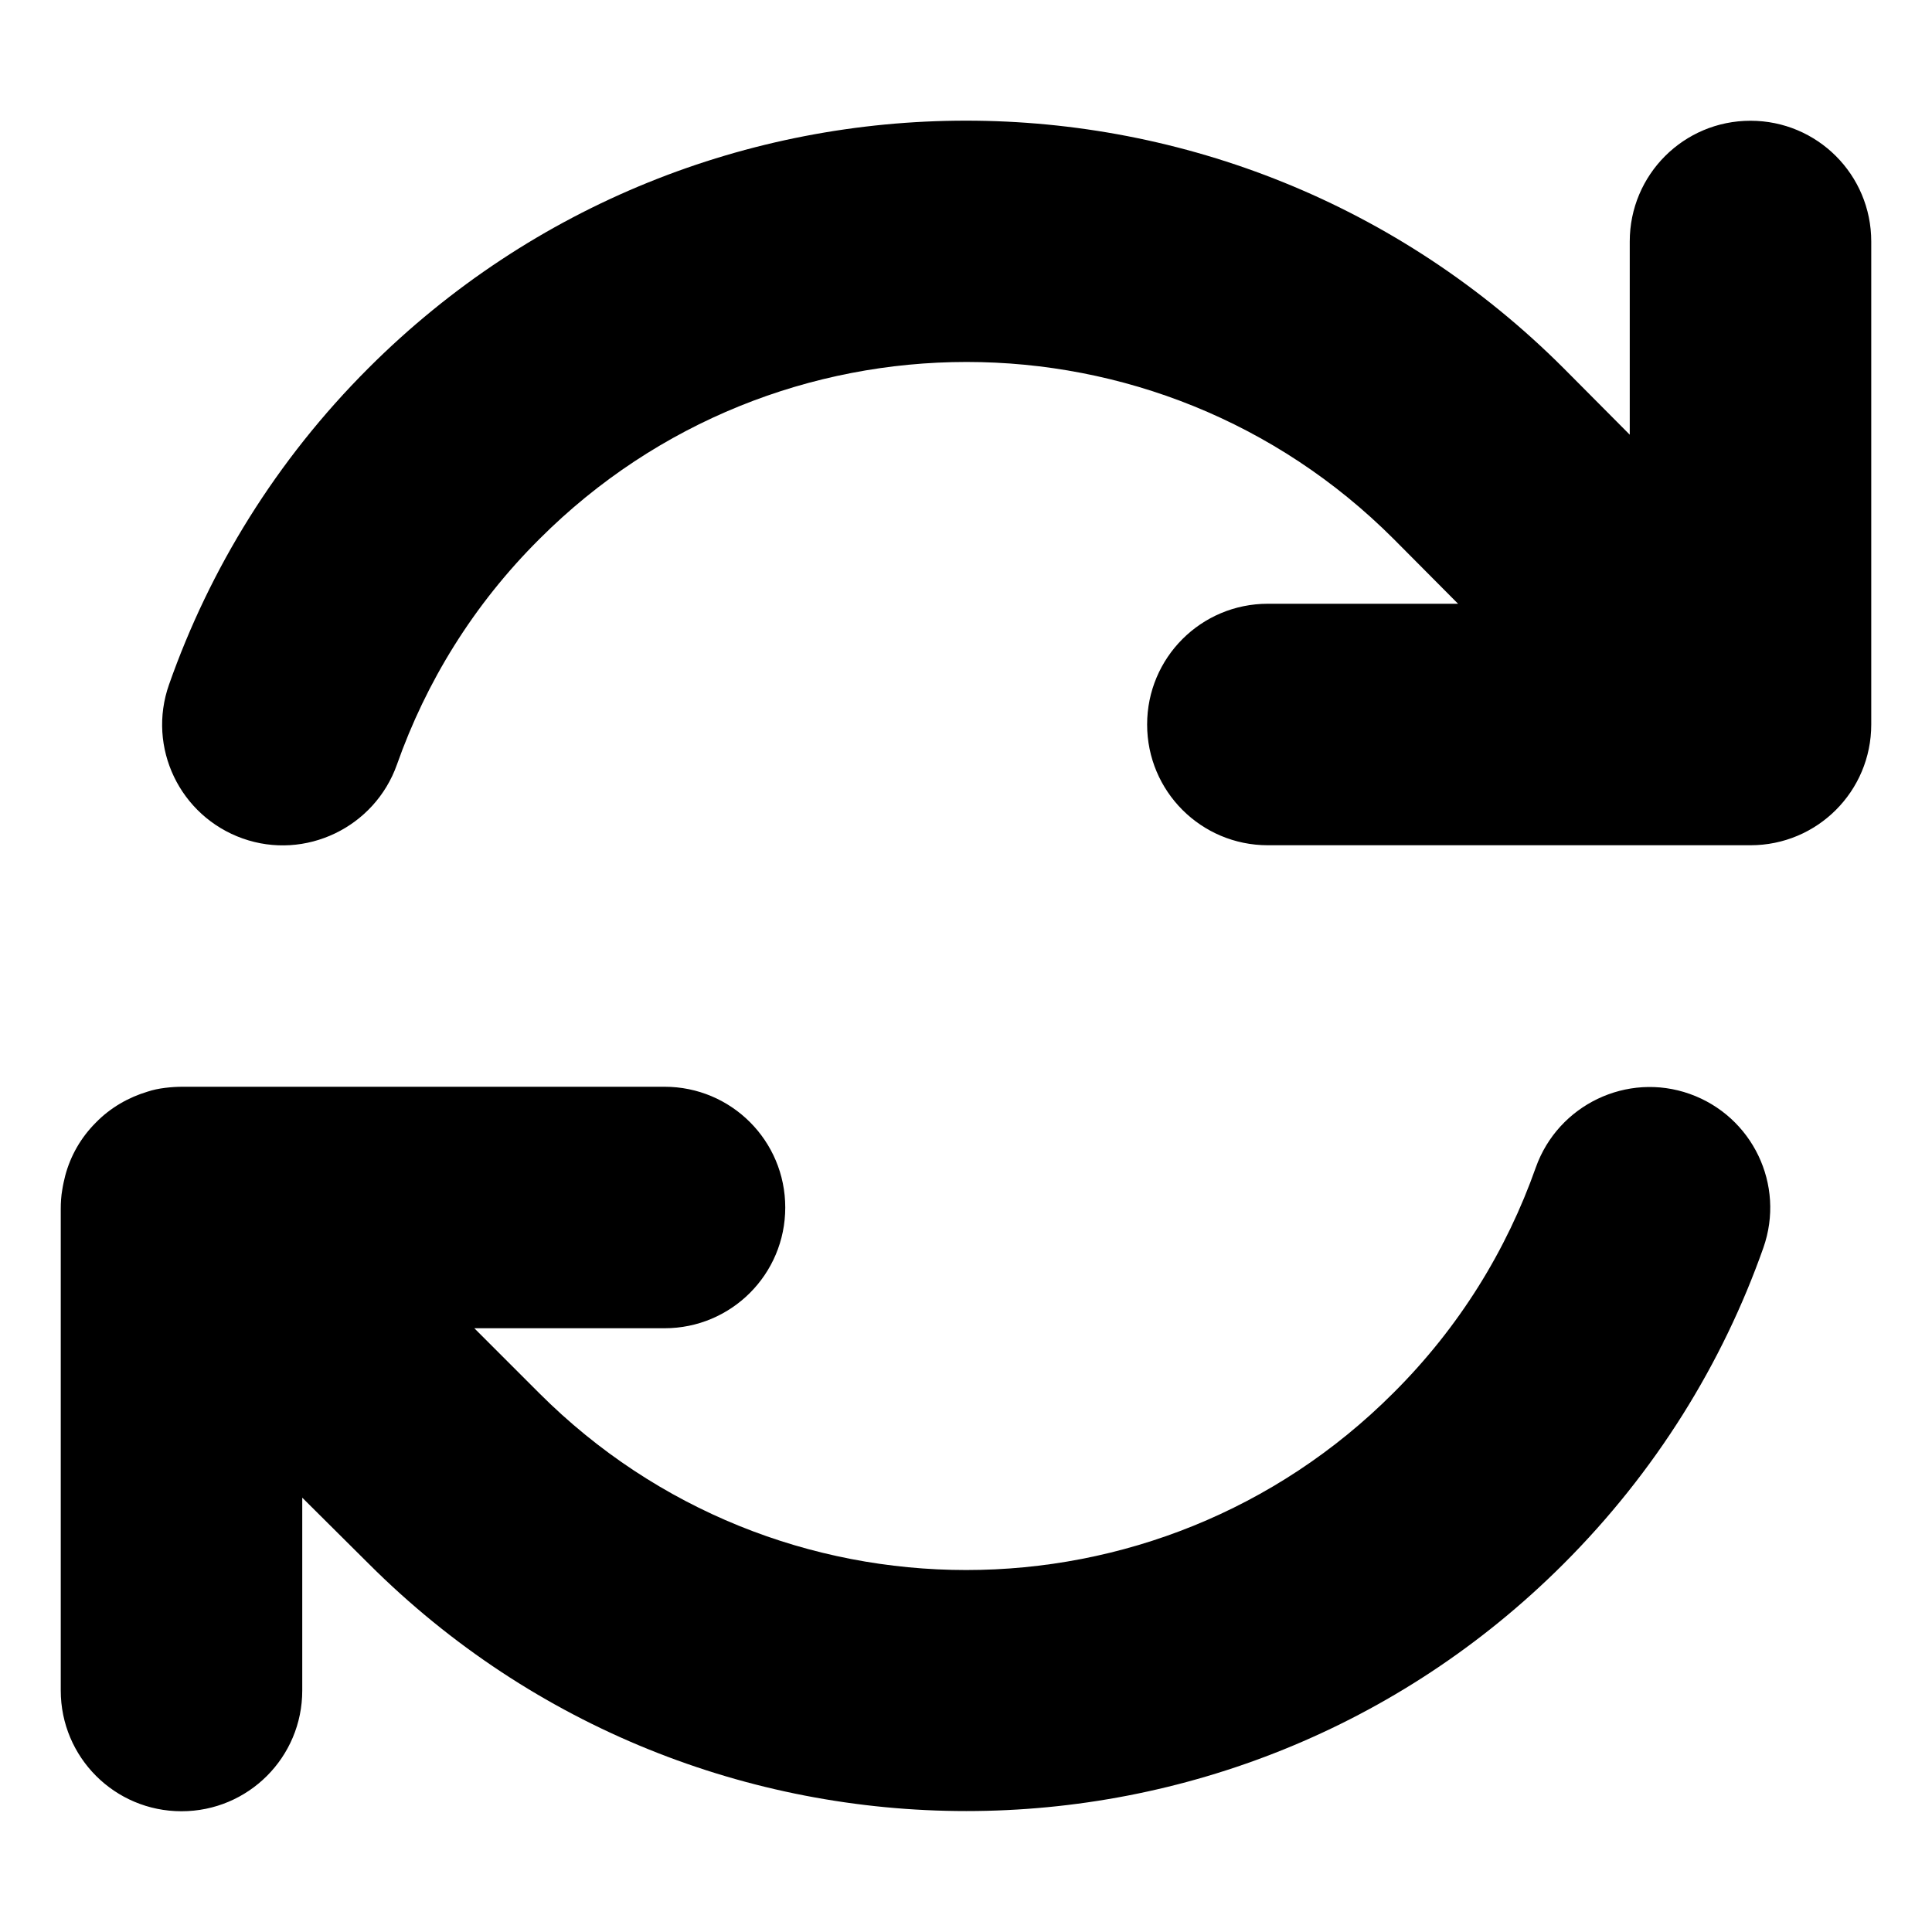 <?xml version="1.0" encoding="utf-8"?>
<!-- Generator: Adobe Illustrator 28.0.0, SVG Export Plug-In . SVG Version: 6.00 Build 0)  -->
<svg version="1.1" id="Layer_1" xmlns="http://www.w3.org/2000/svg" xmlns:xlink="http://www.w3.org/1999/xlink" x="0px" y="0px"
	 viewBox="0 0 512 512" style="enable-background:new 0 0 512 512;" xml:space="preserve">
<path d="M105.2,202.6c7.7-21.8,20.2-42.3,37.8-59.8c62.5-62.5,163.8-62.5,226.3,0l17.1,17.2H336c-17.7,0-32,14.3-32,32
	s14.3,32,32,32h127.5l0,0h0.4c17.7,0,32-14.3,32-32V64c0-17.7-14.3-32-32-32s-32,14.3-32,32v51.2l-17.5-17.6
	c-87.5-87.5-229.3-87.5-316.8,0c-24.4,24.4-42,53.1-52.8,83.8c-5.9,16.7,2.9,34.9,19.5,40.8S99.3,219.3,105.2,202.6L105.2,202.6z
	 M39.1,289.3c-5,1.5-9.8,4.2-13.7,8.2c-4,4-6.7,8.8-8.1,14c-0.3,1.2-0.6,2.5-0.8,3.8c-0.3,1.7-0.4,3.4-0.4,5.1V448
	c0,17.7,14.3,32,32,32s32-14.3,32-32v-51.1l17.6,17.5l0,0c87.5,87.4,229.3,87.4,316.7,0c24.4-24.4,42.1-53.1,52.9-83.7
	c5.9-16.7-2.9-34.9-19.5-40.8c-16.6-5.9-34.9,2.9-40.8,19.5c-7.7,21.8-20.2,42.3-37.8,59.8c-62.5,62.5-163.8,62.5-226.3,0l-0.1-0.1
	L125.7,352h50.4c17.7,0,32-14.3,32-32s-14.3-32-32-32H48.5c-1.6,0-3.2,0.1-4.8,0.3S40.6,288.8,39.1,289.3z"/>
</svg>
